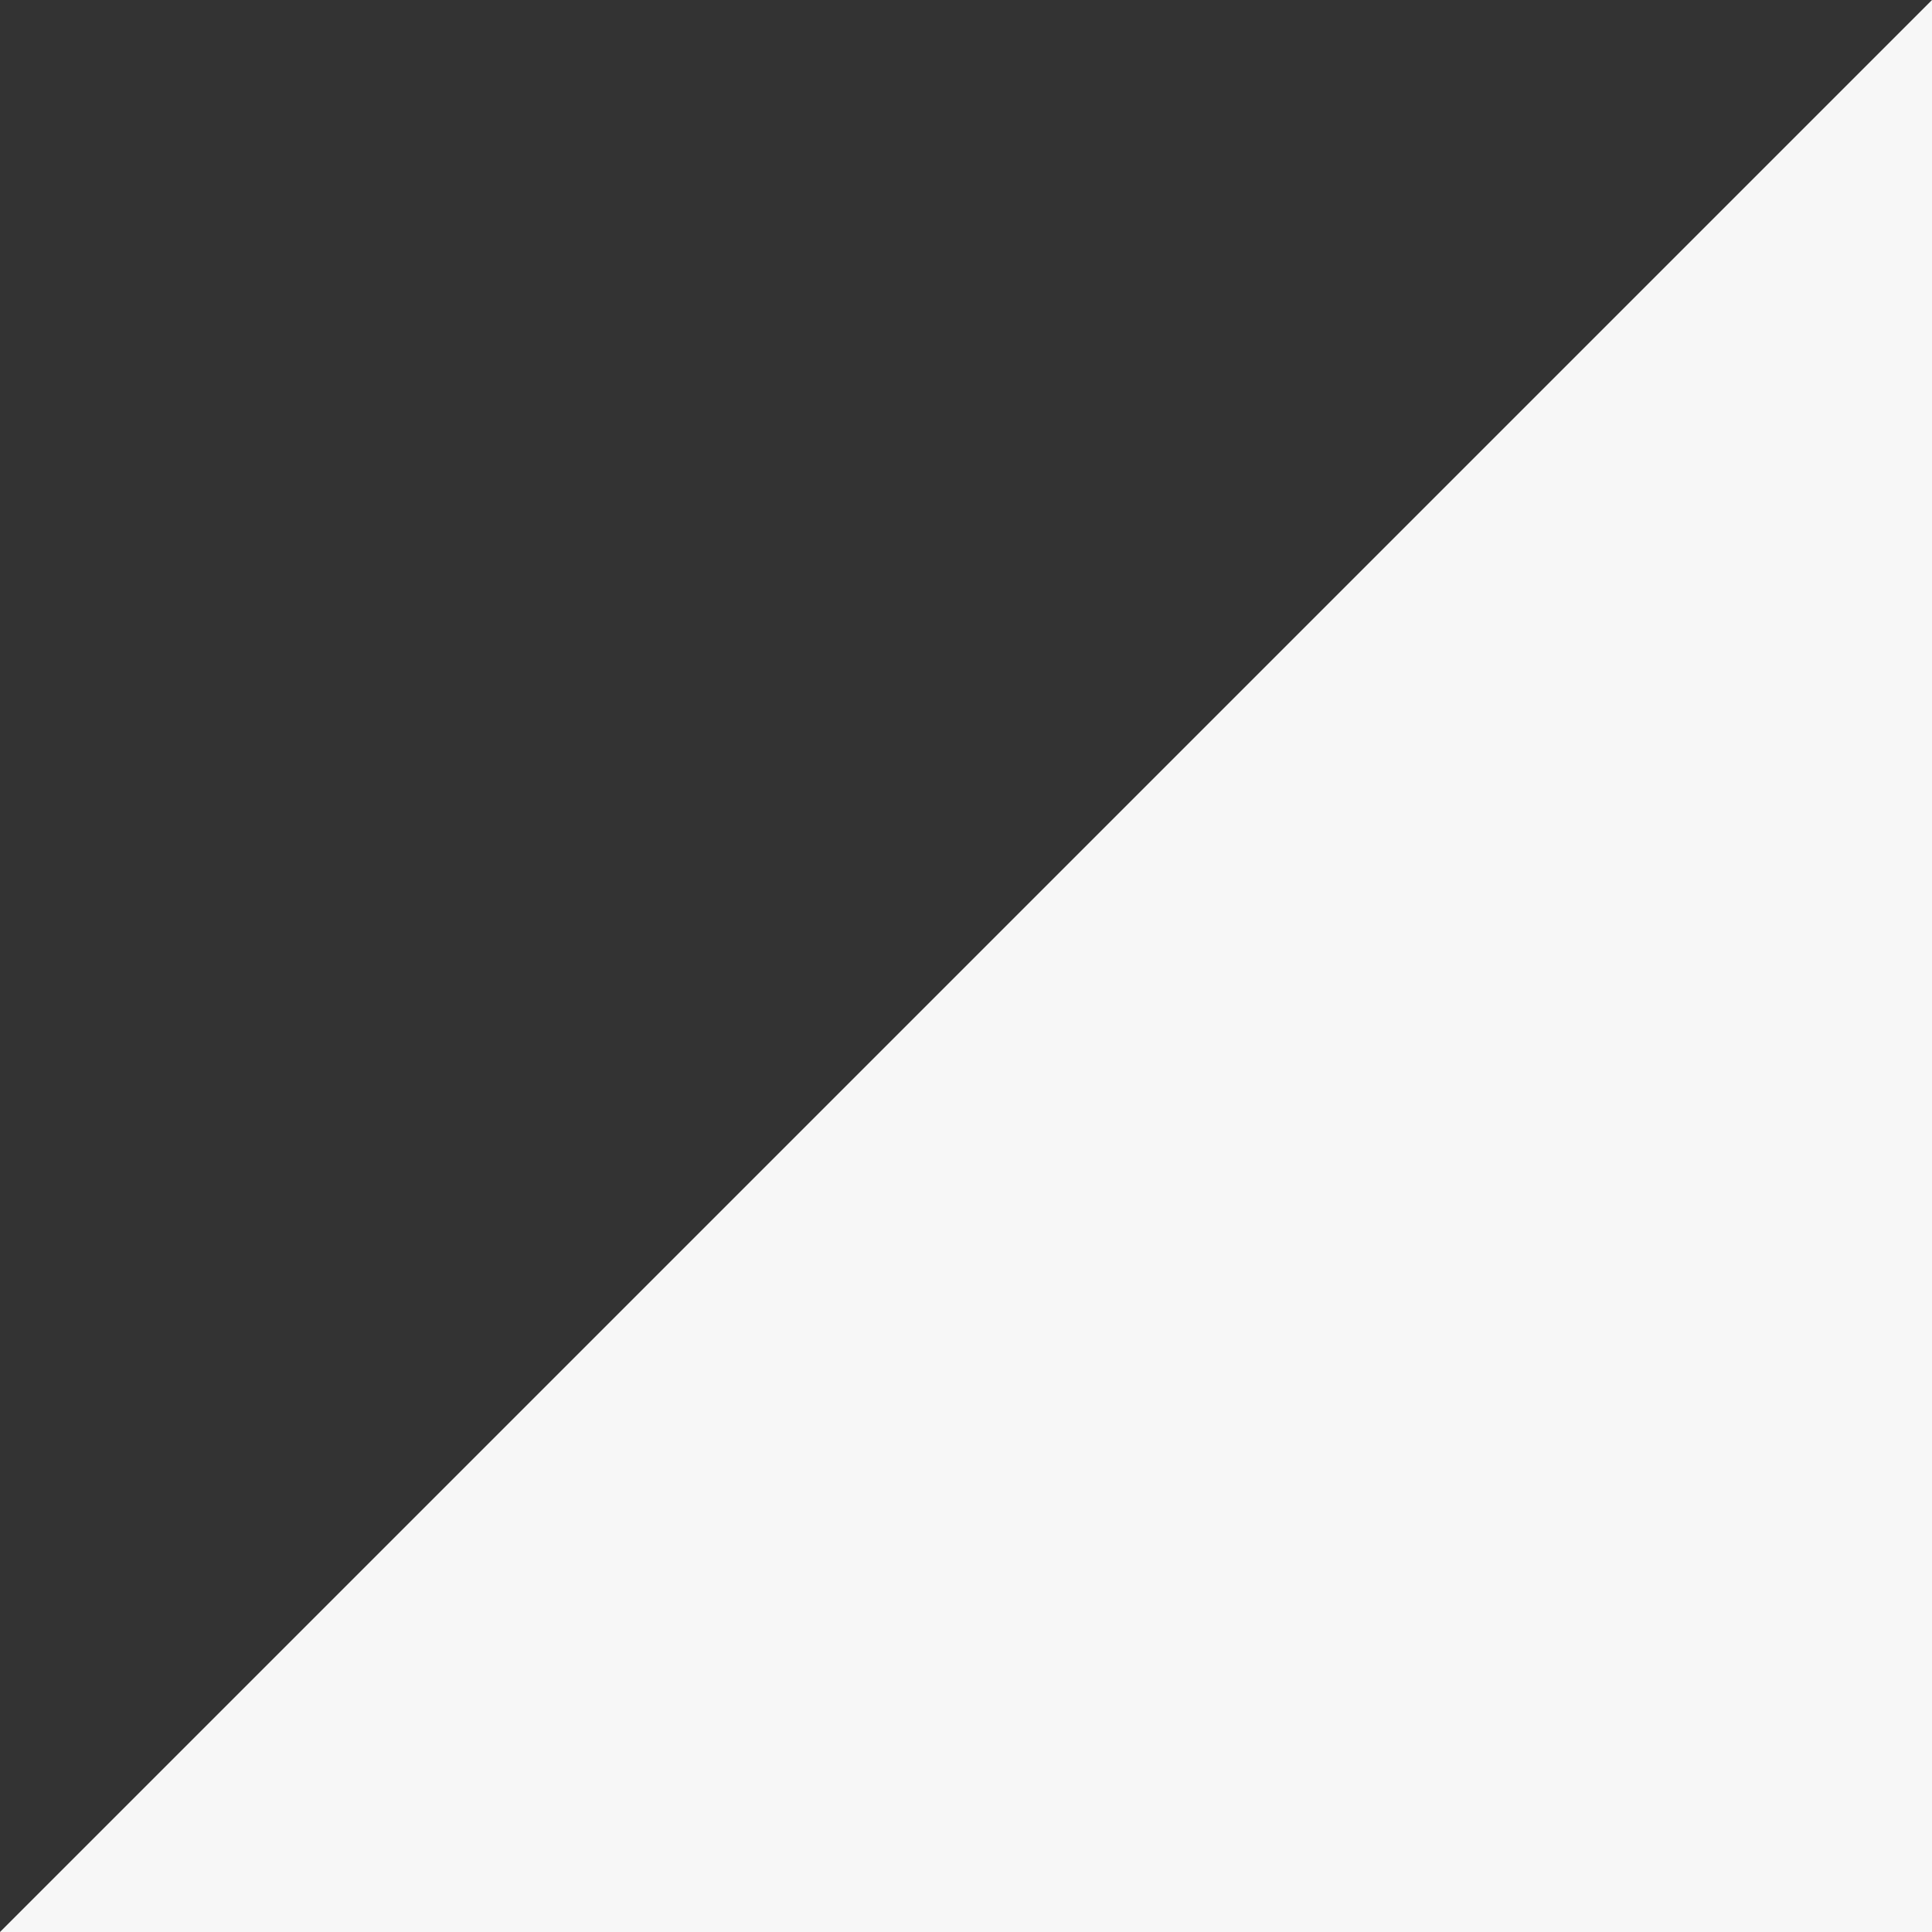 <svg width="67" height="67" viewBox="0 0 67 67" fill="none" xmlns="http://www.w3.org/2000/svg">
<rect x="0" y="0" width="67" height="67" fill="#333333" stroke="none"/>
<path d="M33.5 33.5L67 0V67H0L33.5 33.5Z" fill="#F7F7F7"/>
</svg>
